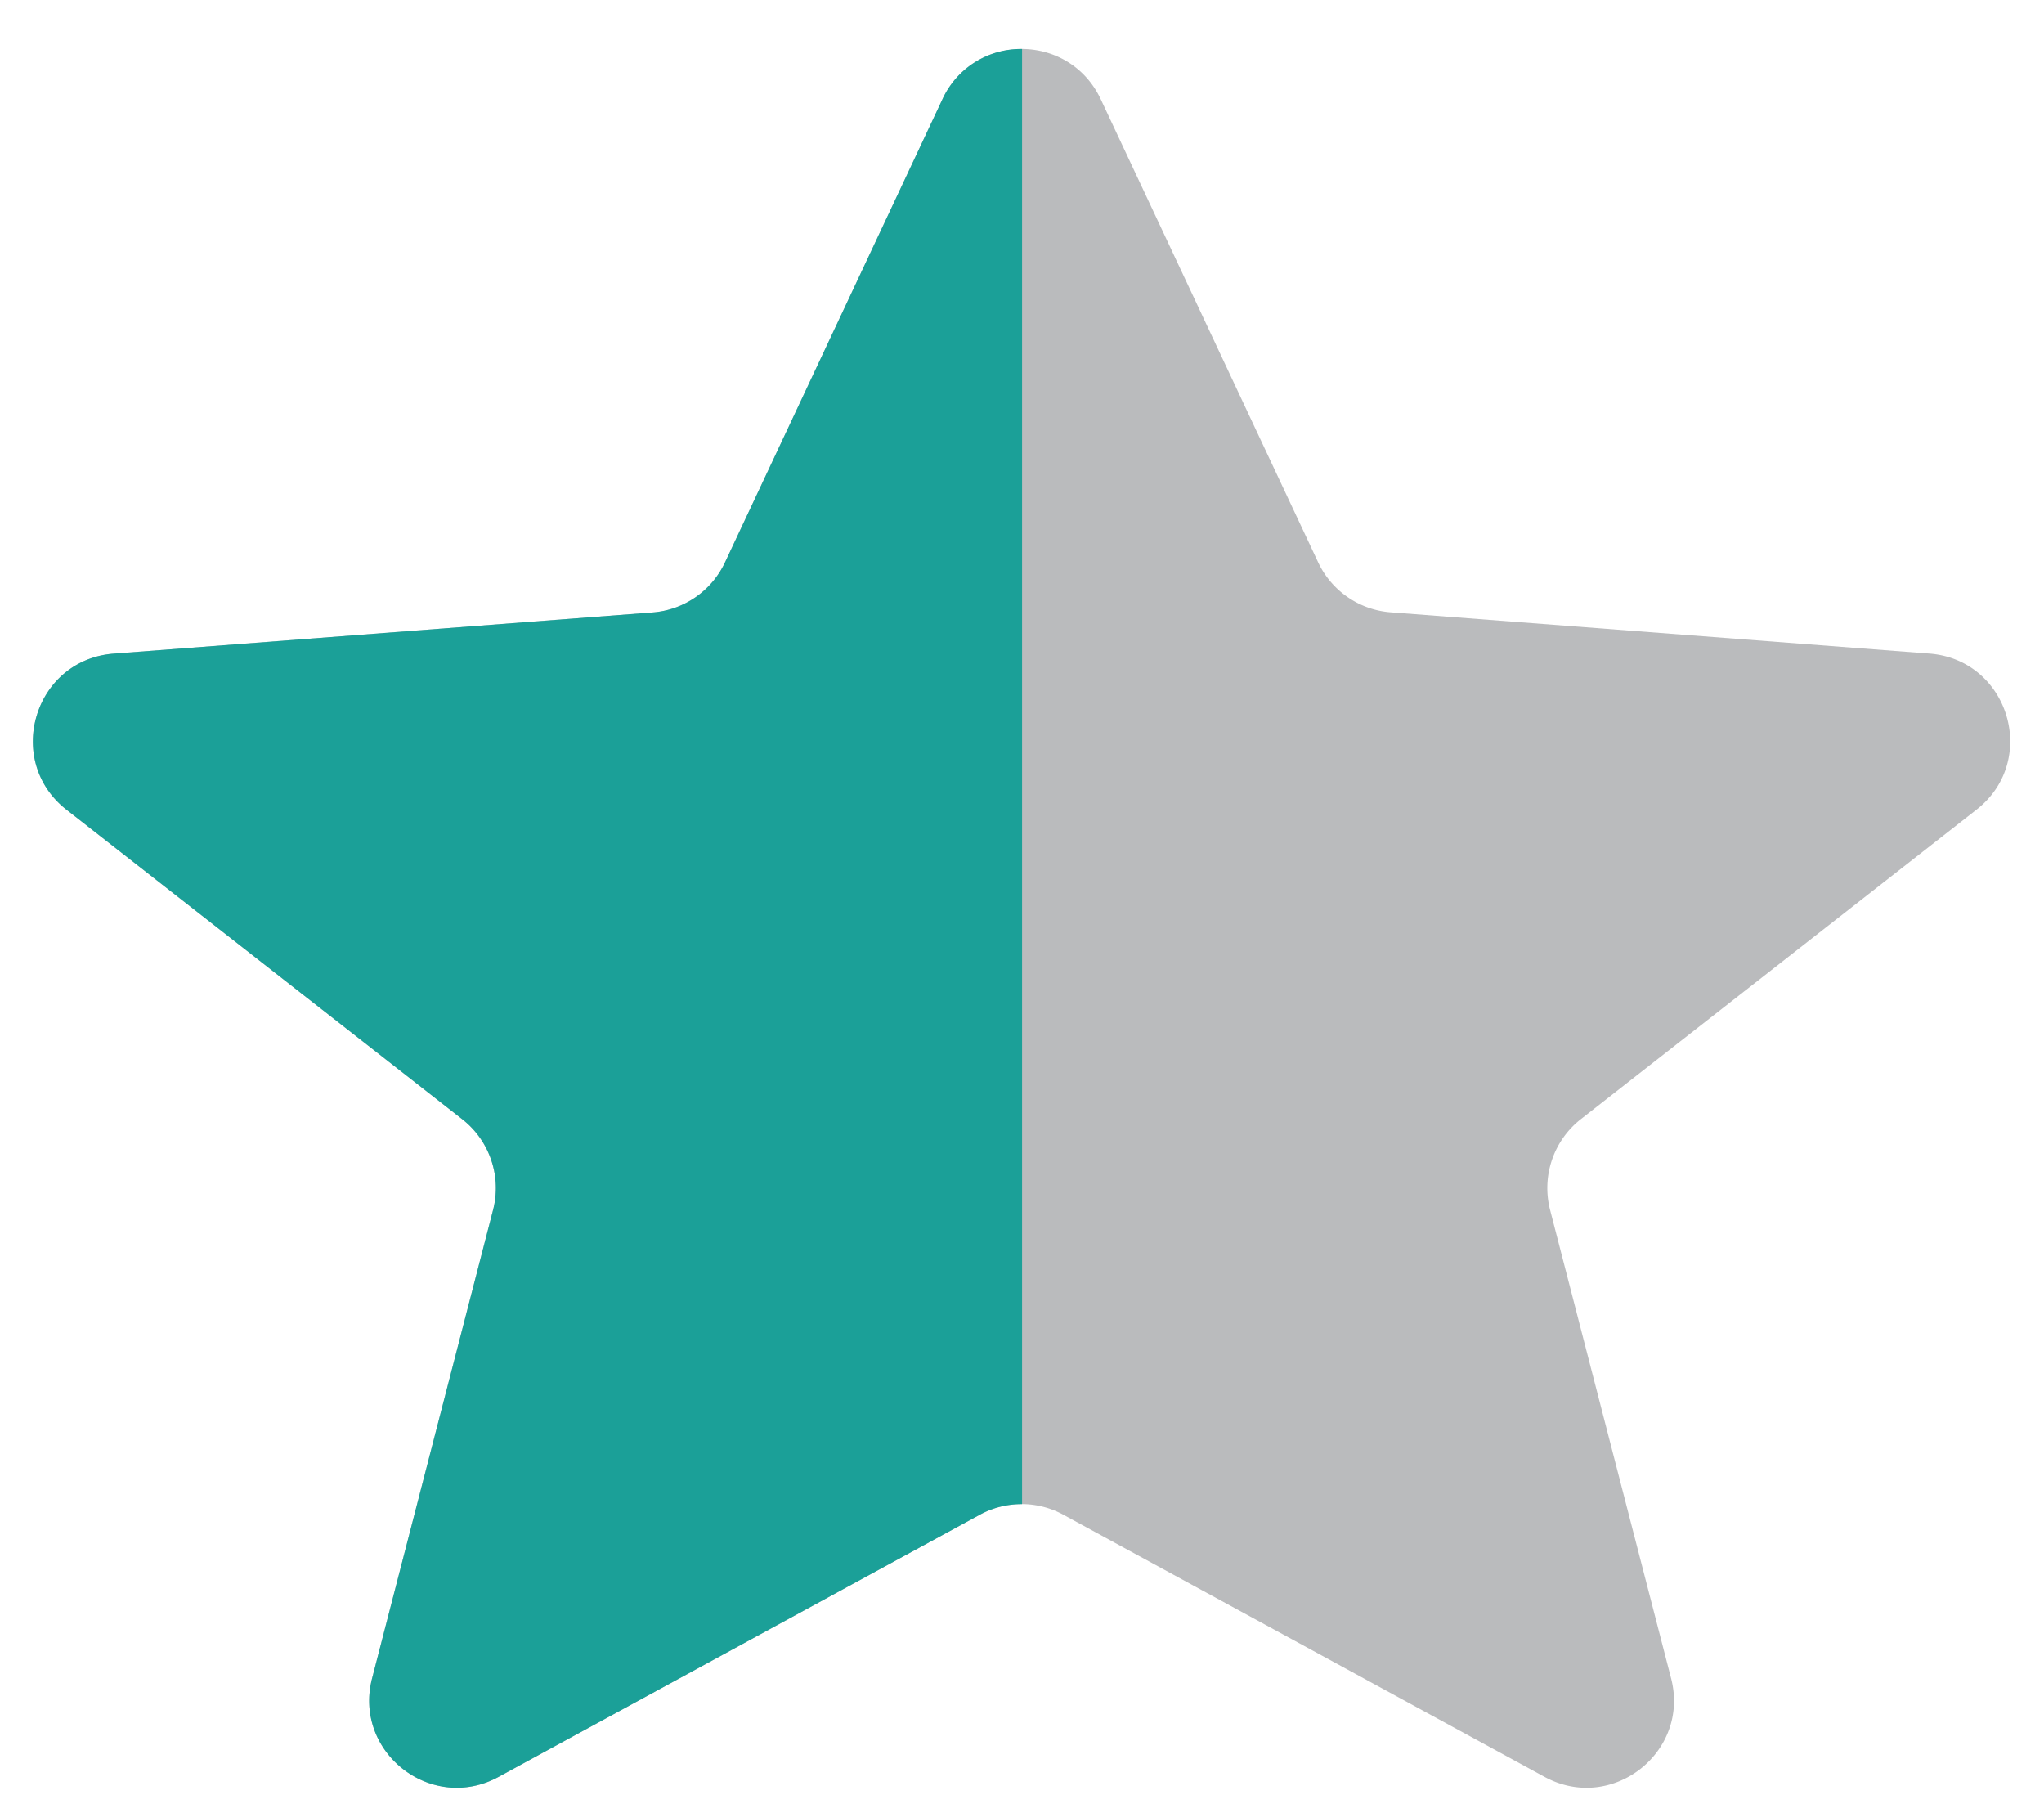 <svg xmlns="http://www.w3.org/2000/svg" width="17" height="15" viewBox="0 0 29 26" xml:space="preserve"><path fill="#BABBBD" d="M13.891 21.832c.375-.205.83-.205 1.205 0l6.938 3.779c.969.527 2.1-.355 1.823-1.422l-1.744-6.75a1.262 1.262 0 0 1 .444-1.309l5.703-4.46c.907-.709.468-2.162-.68-2.25l-7.767-.595a1.26 1.26 0 0 1-1.044-.721L15.635 1.43c-.454-.966-1.829-.966-2.282 0l-3.135 6.676a1.259 1.259 0 0 1-1.044.721l-7.768.594c-1.147.088-1.586 1.541-.68 2.25l5.704 4.46c.396.309.57.823.445 1.308l-1.744 6.75c-.276 1.066.855 1.949 1.823 1.422l6.937-3.779z"/><path fill="#1BA098" d="M14.5.706a1.243 1.243 0 0 0-1.147.724l-3.135 6.676a1.259 1.259 0 0 1-1.044.721l-7.768.594c-1.147.088-1.586 1.541-.68 2.25l5.704 4.46c.396.309.57.823.445 1.308l-1.744 6.75c-.276 1.066.855 1.949 1.823 1.422l6.938-3.779c.19-.104.399-.154.609-.153V.706z"/></svg>